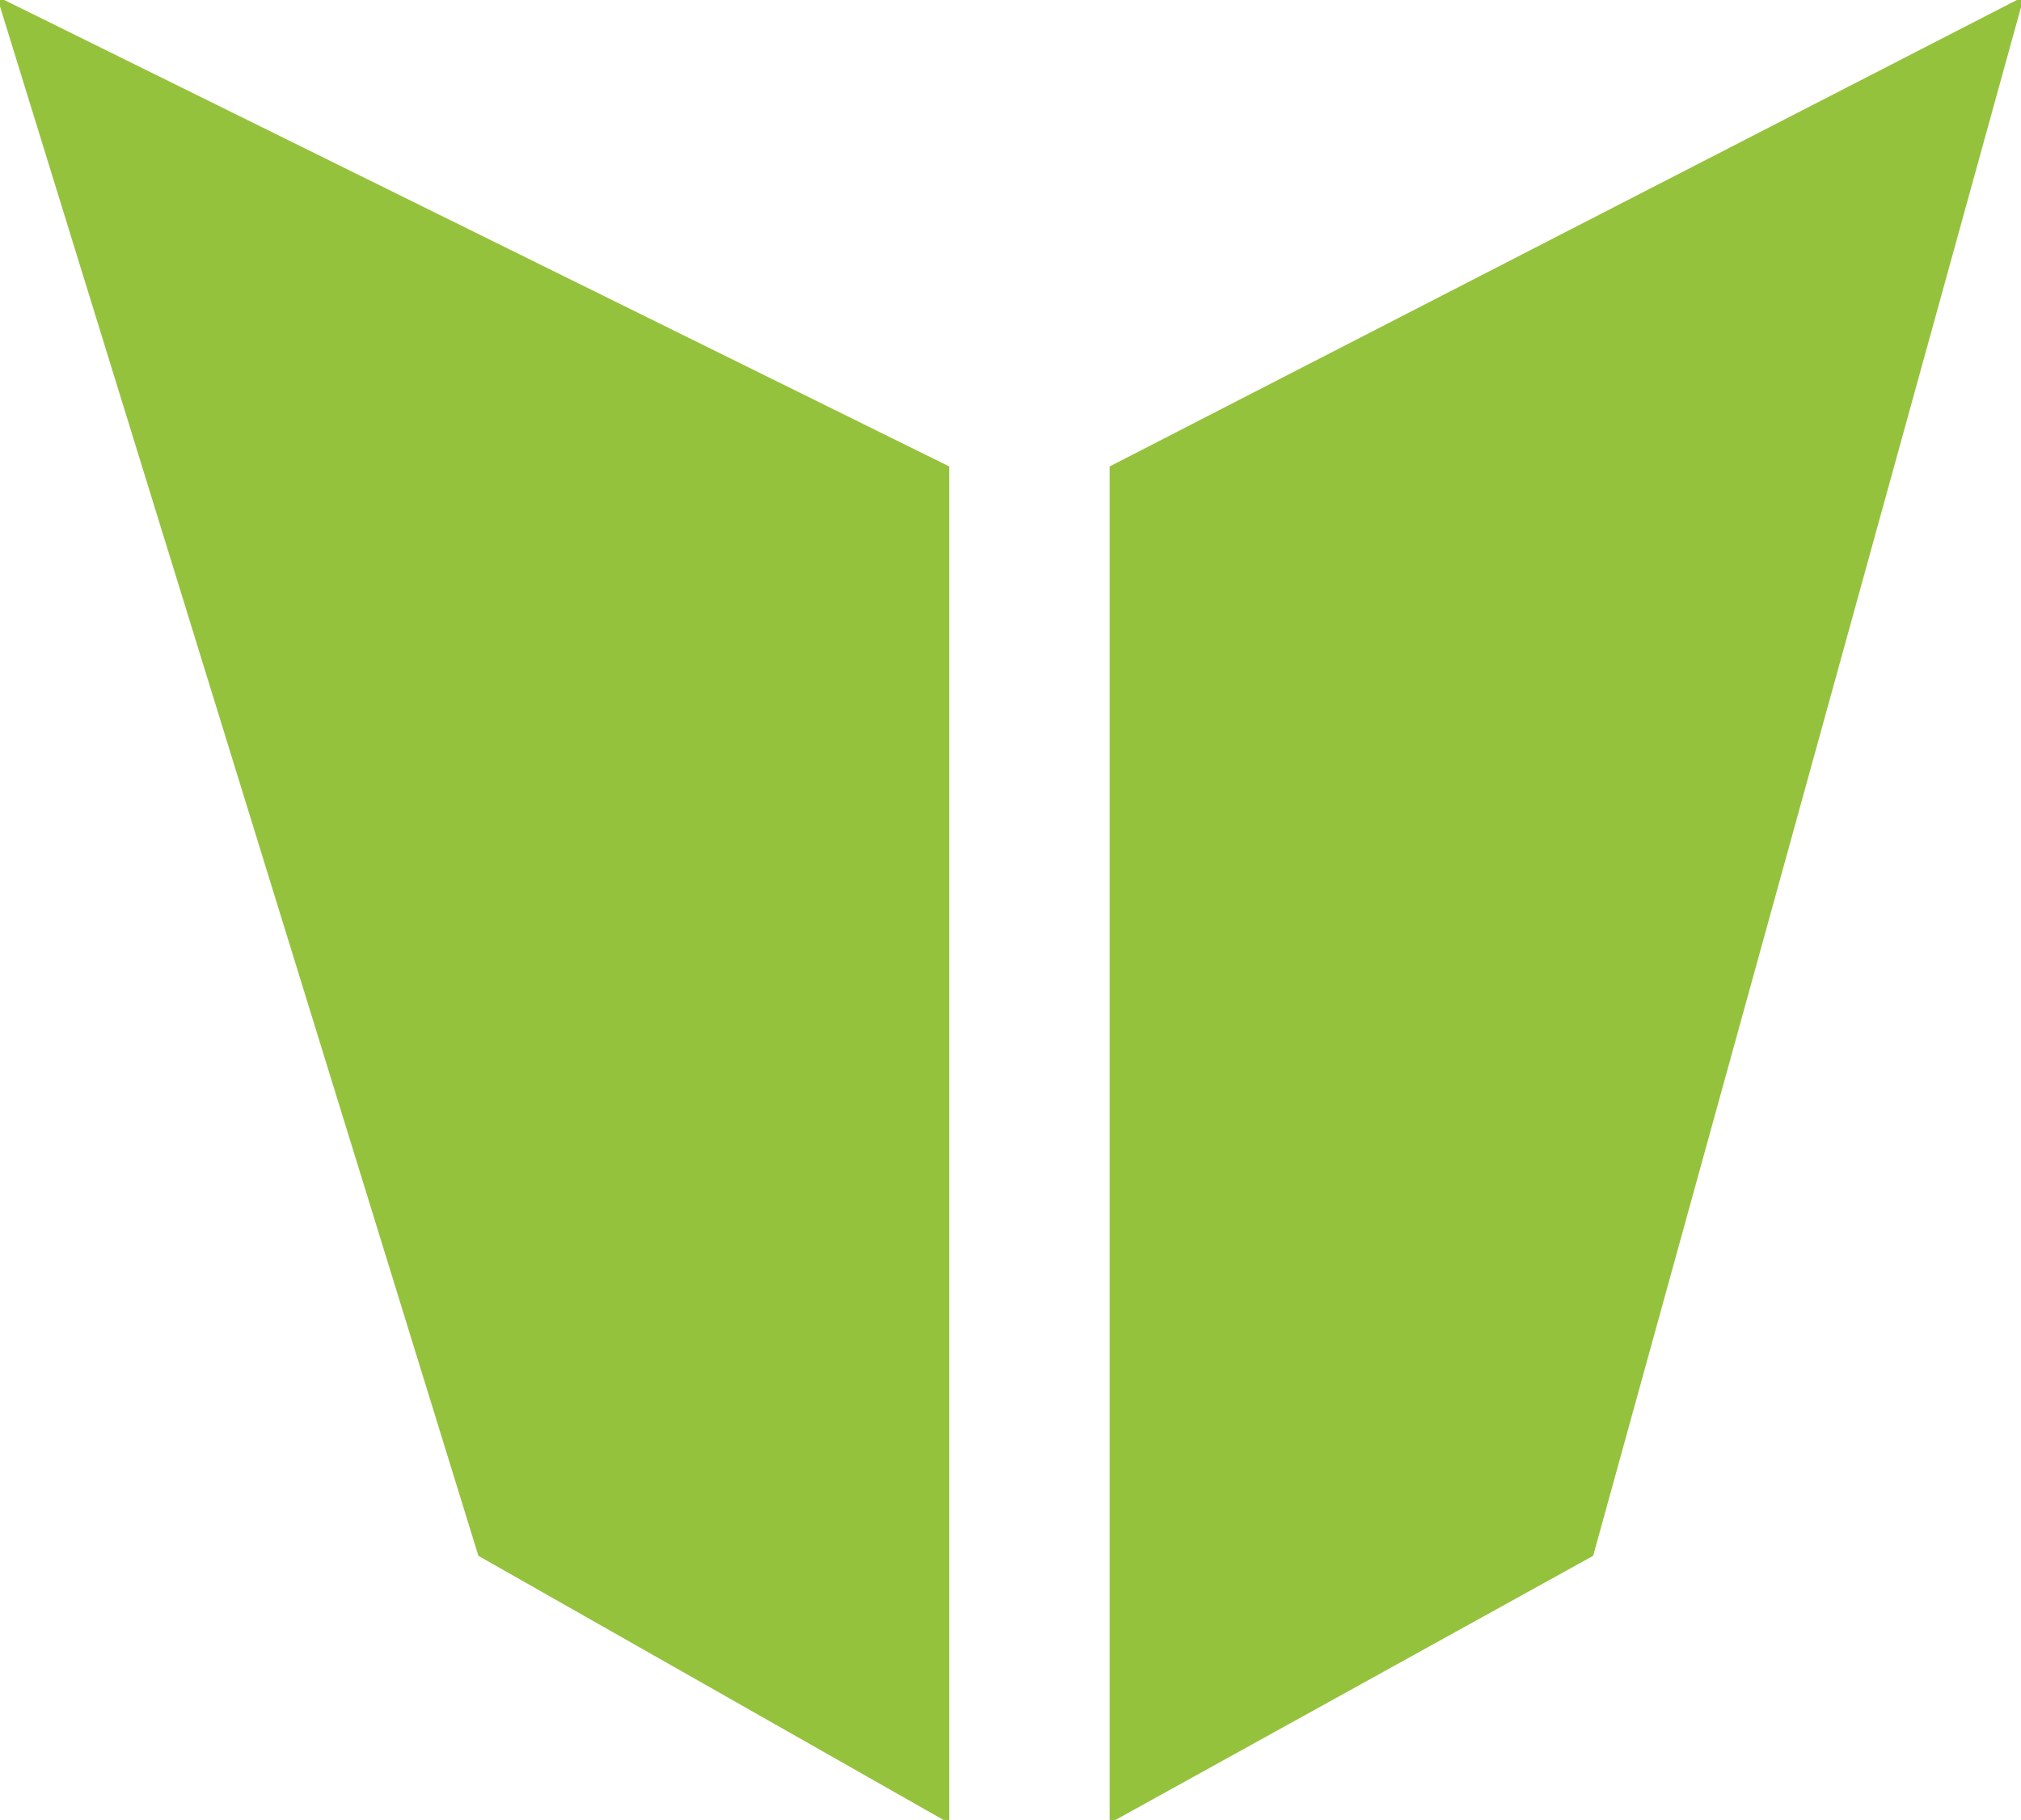 <svg xmlns="http://www.w3.org/2000/svg" width="532" height="479" viewBox="0 0 532 479" fill="none"><path d="M126.35 409.146L0 0L249.375 123.076V479L126.35 409.146Z" fill="#95C23D"></path><path d="M532 0L292.6 123.076V479L418.95 409.146L532 0Z" fill="#95C23D"></path><path d="M126.35 409.146L0 0L249.375 123.076V479L126.35 409.146Z" stroke="#95C23D"></path><path d="M532 0L292.6 123.076V479L418.95 409.146L532 0Z" stroke="#95C23D"></path></svg>